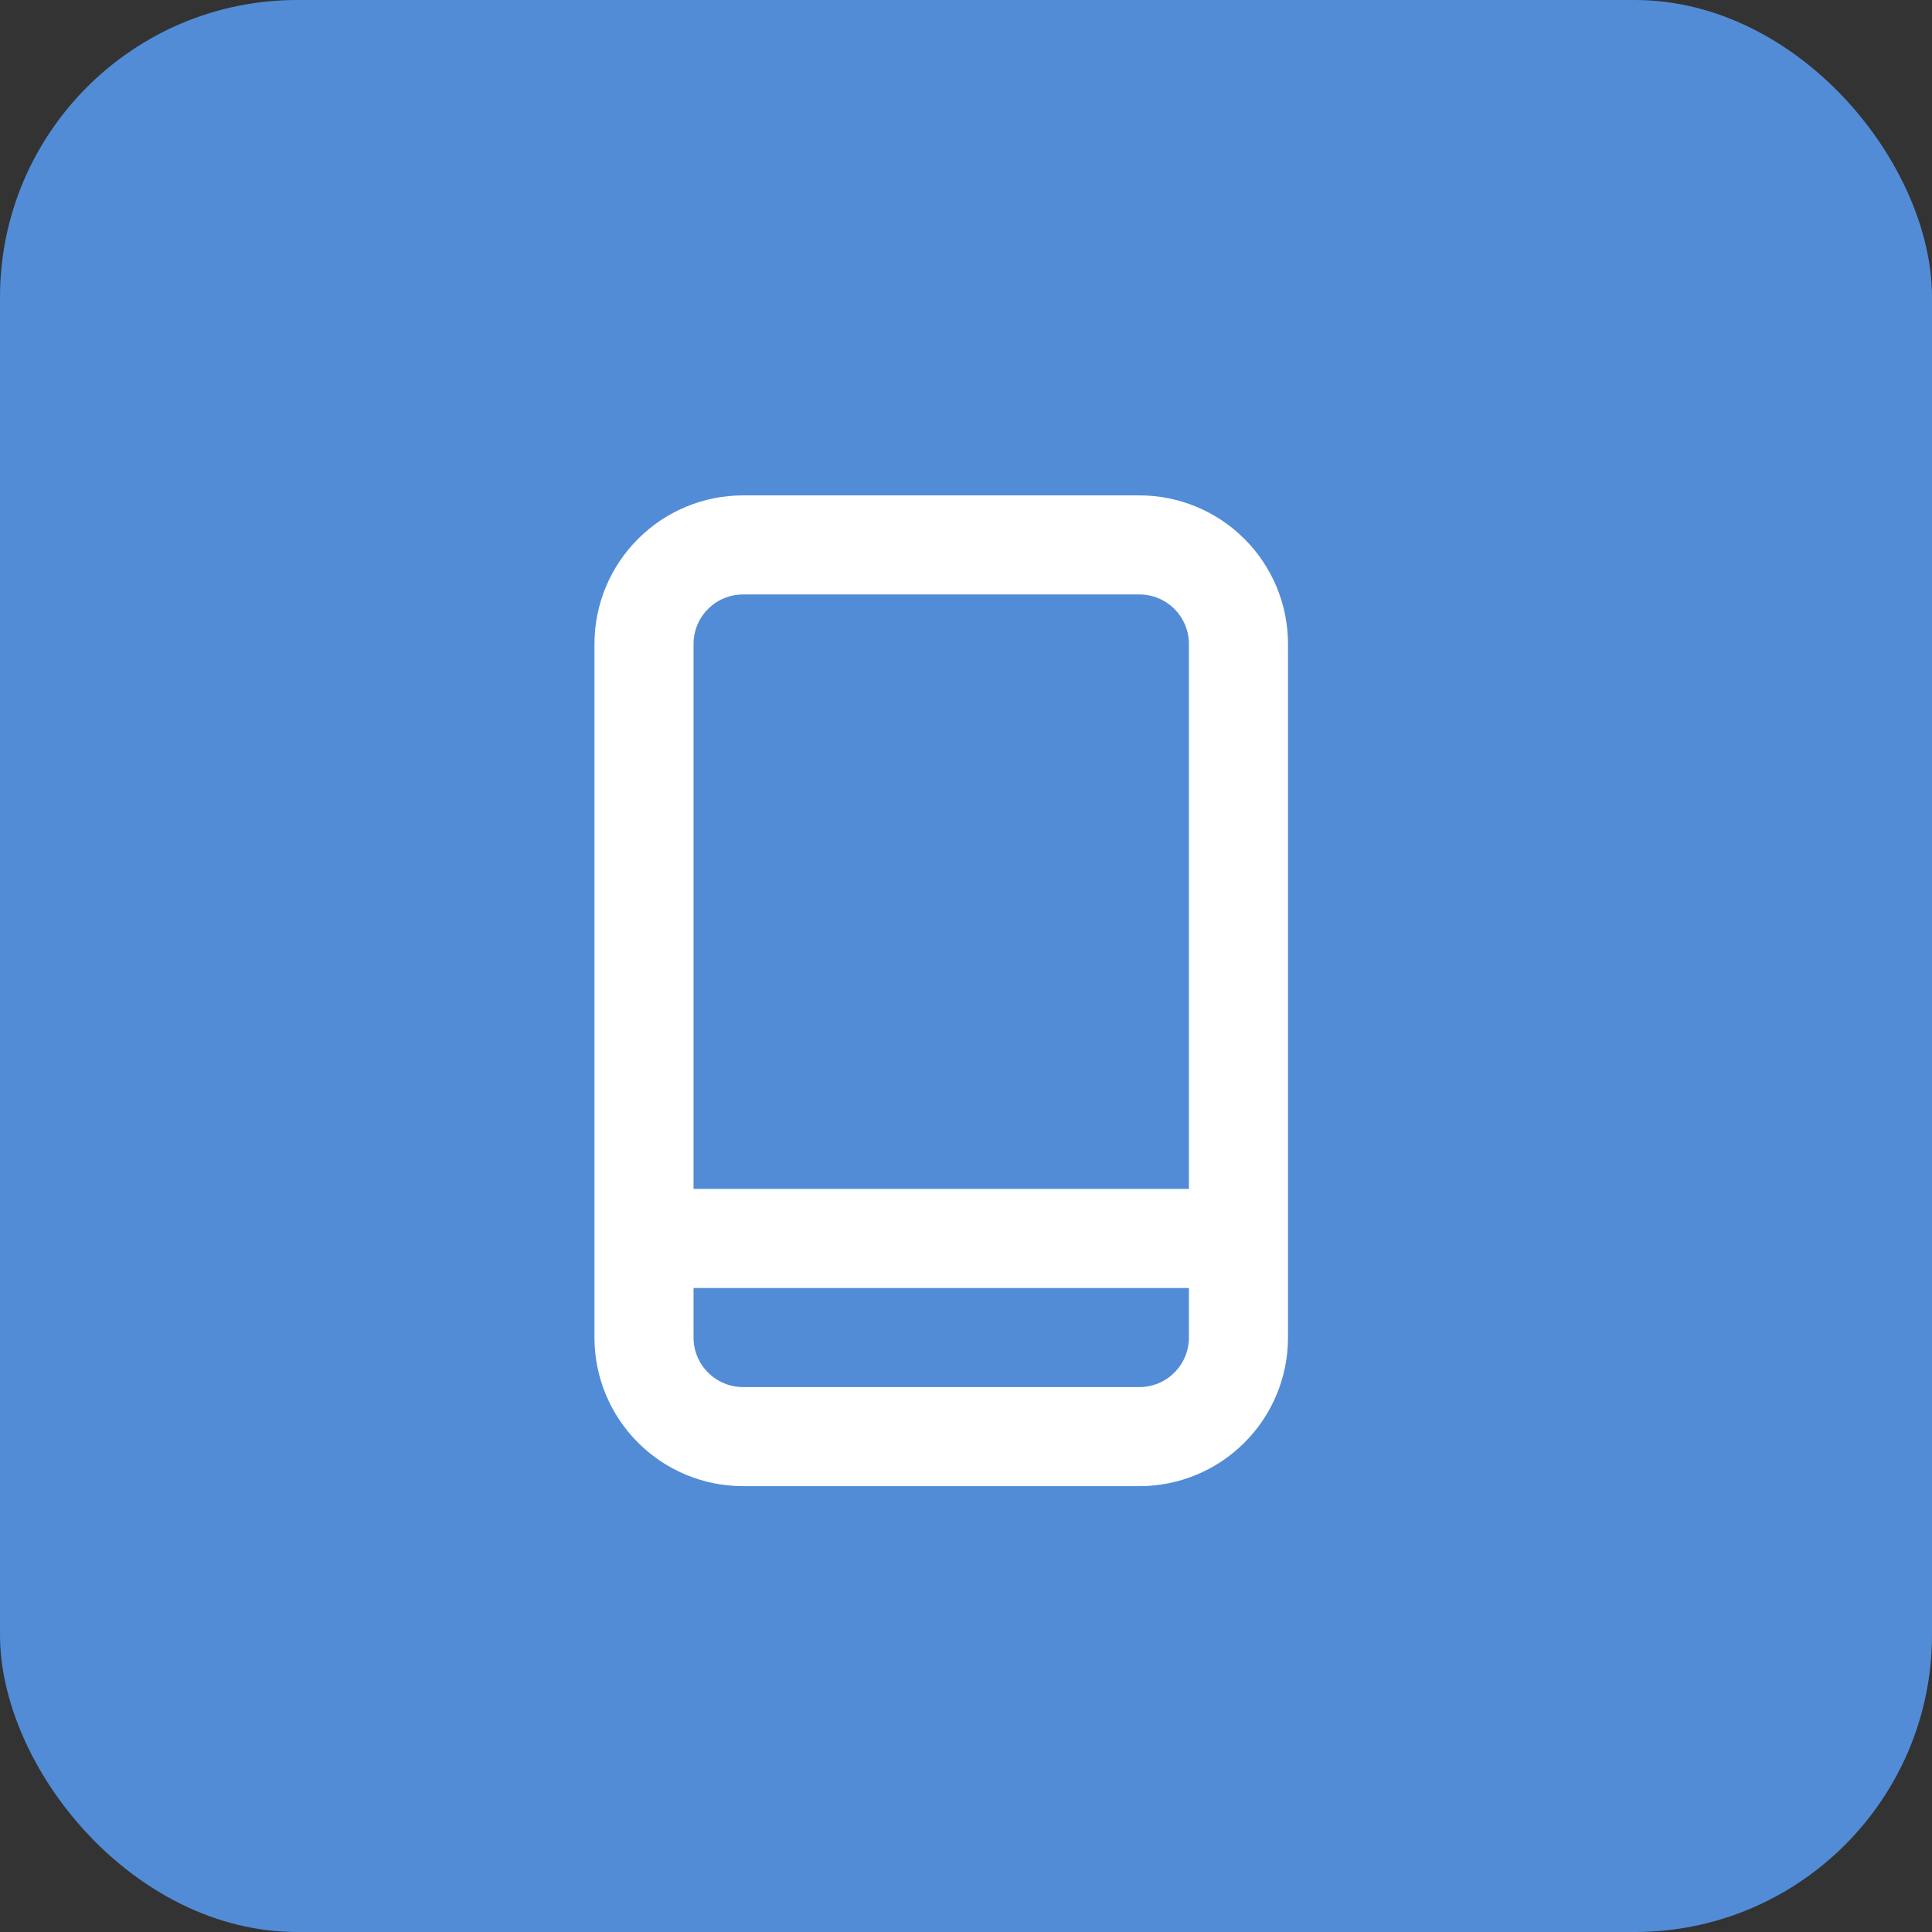 <svg width="39" height="39" viewBox="0 0 39 39" fill="none" xmlns="http://www.w3.org/2000/svg">
<rect x="0" y="0" width="39" height="39" fill="#333333" stroke="none"/>
<rect width="39" height="39" rx="6" fill="#528CD6"/>
<path d="M23 10H15C14.204 10 13.441 10.316 12.879 10.879C12.316 11.441 12 12.204 12 13V27C12 27.796 12.316 28.559 12.879 29.121C13.441 29.684 14.204 30 15 30H23C23.796 30 24.559 29.684 25.121 29.121C25.684 28.559 26 27.796 26 27V13C26 12.204 25.684 11.441 25.121 10.879C24.559 10.316 23.796 10 23 10ZM24 27C24 27.265 23.895 27.52 23.707 27.707C23.52 27.895 23.265 28 23 28H15C14.735 28 14.48 27.895 14.293 27.707C14.105 27.52 14 27.265 14 27V26H24V27ZM24 24H14V13C14 12.735 14.105 12.48 14.293 12.293C14.48 12.105 14.735 12 15 12H23C23.265 12 23.52 12.105 23.707 12.293C23.895 12.48 24 12.735 24 13V24Z" fill="white"/>
</svg>
